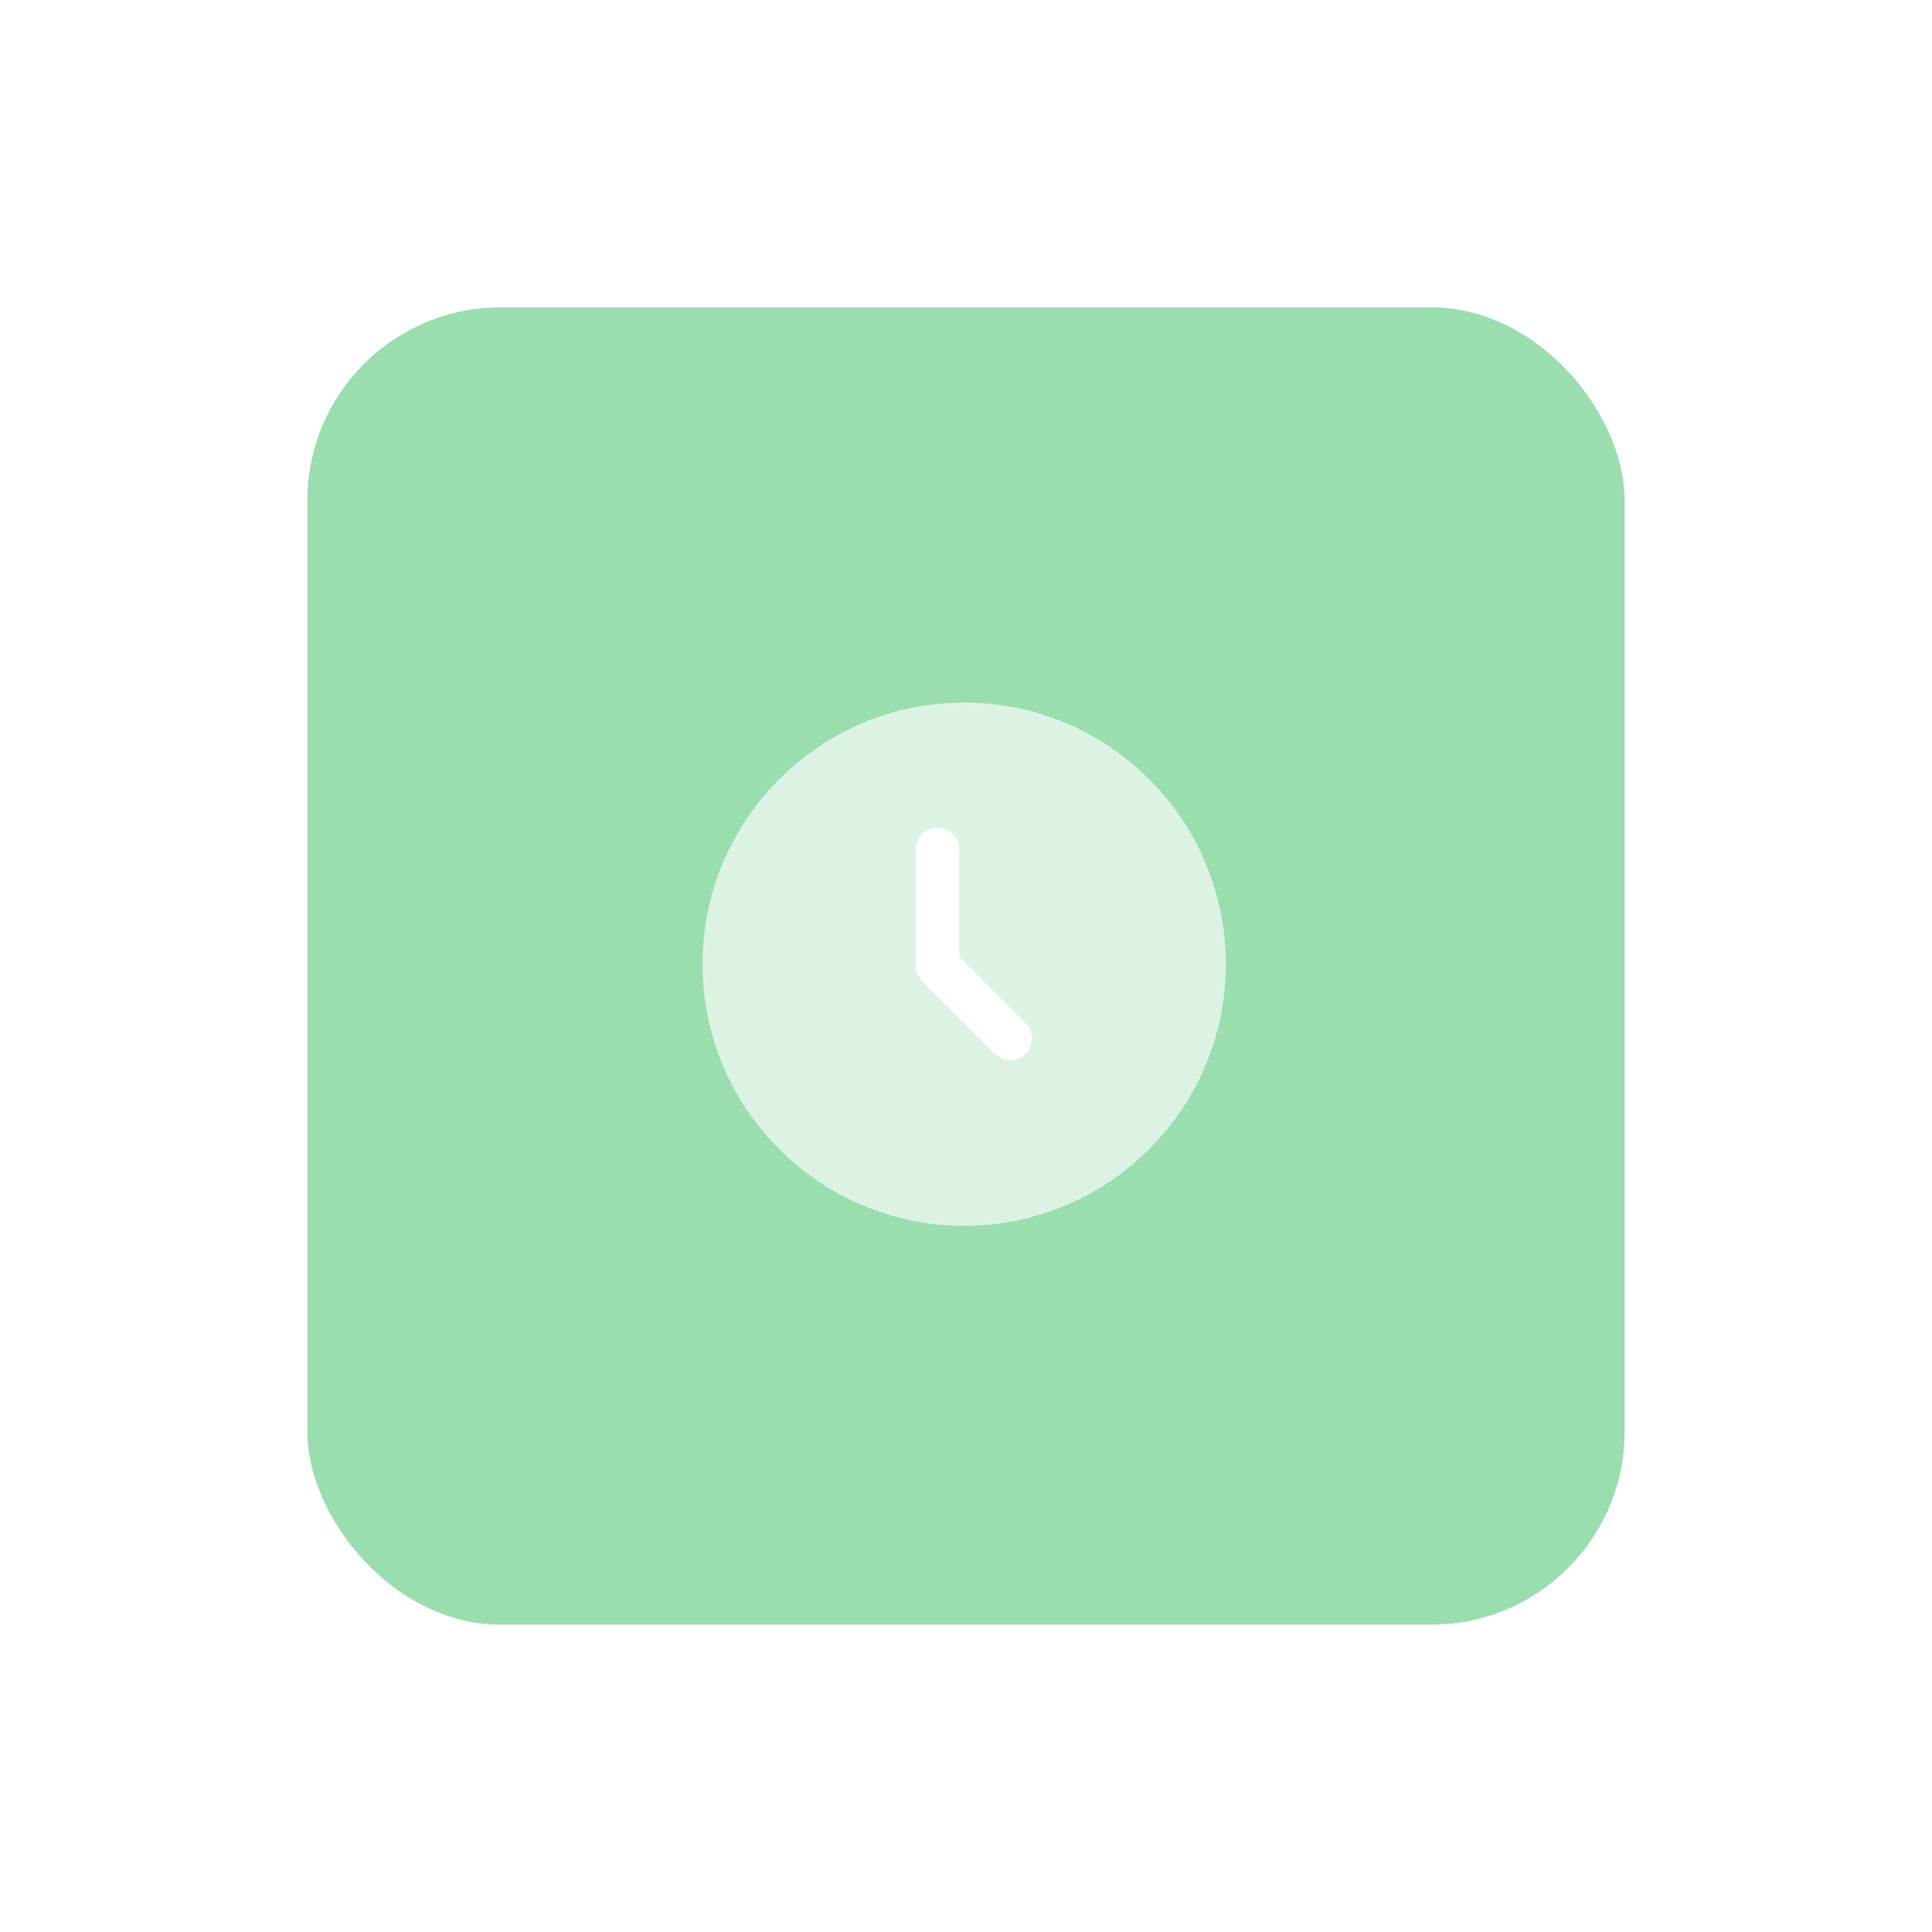 <svg width="220" height="220" viewBox="0 0 220 220" fill="none" xmlns="http://www.w3.org/2000/svg">
<g filter="url(#filter0_d_441_640)">
<rect x="35" y="5" width="150" height="150" rx="22" fill="#9ADDAE"/>
<path opacity="0.65" d="M109.793 109.586C126.247 109.586 139.586 96.247 139.586 79.793C139.586 63.339 126.247 50 109.793 50C93.339 50 80 63.339 80 79.793C80 96.247 93.339 109.586 109.793 109.586Z" fill="white"/>
<path fill-rule="evenodd" clip-rule="evenodd" d="M106.758 64.241C108.129 64.241 109.241 65.353 109.241 66.724V78.937L116.79 86.486C117.759 87.456 117.759 89.027 116.79 89.997C115.82 90.966 114.248 90.966 113.279 89.997L105.003 81.721C104.537 81.255 104.275 80.624 104.275 79.965V66.724C104.275 65.353 105.387 64.241 106.758 64.241Z" fill="white"/>
</g>
<defs>
<filter id="filter0_d_441_640" x="0" y="0" width="220" height="220" filterUnits="userSpaceOnUse" color-interpolation-filters="sRGB">
<feFlood flood-opacity="0" result="BackgroundImageFix"/>
<feColorMatrix in="SourceAlpha" type="matrix" values="0 0 0 0 0 0 0 0 0 0 0 0 0 0 0 0 0 0 127 0" result="hardAlpha"/>
<feOffset dy="30"/>
<feGaussianBlur stdDeviation="17.5"/>
<feComposite in2="hardAlpha" operator="out"/>
<feColorMatrix type="matrix" values="0 0 0 0 0.604 0 0 0 0 0.867 0 0 0 0 0.682 0 0 0 0.3 0"/>
<feBlend mode="normal" in2="BackgroundImageFix" result="effect1_dropShadow_441_640"/>
<feBlend mode="normal" in="SourceGraphic" in2="effect1_dropShadow_441_640" result="shape"/>
</filter>
</defs>
</svg>
